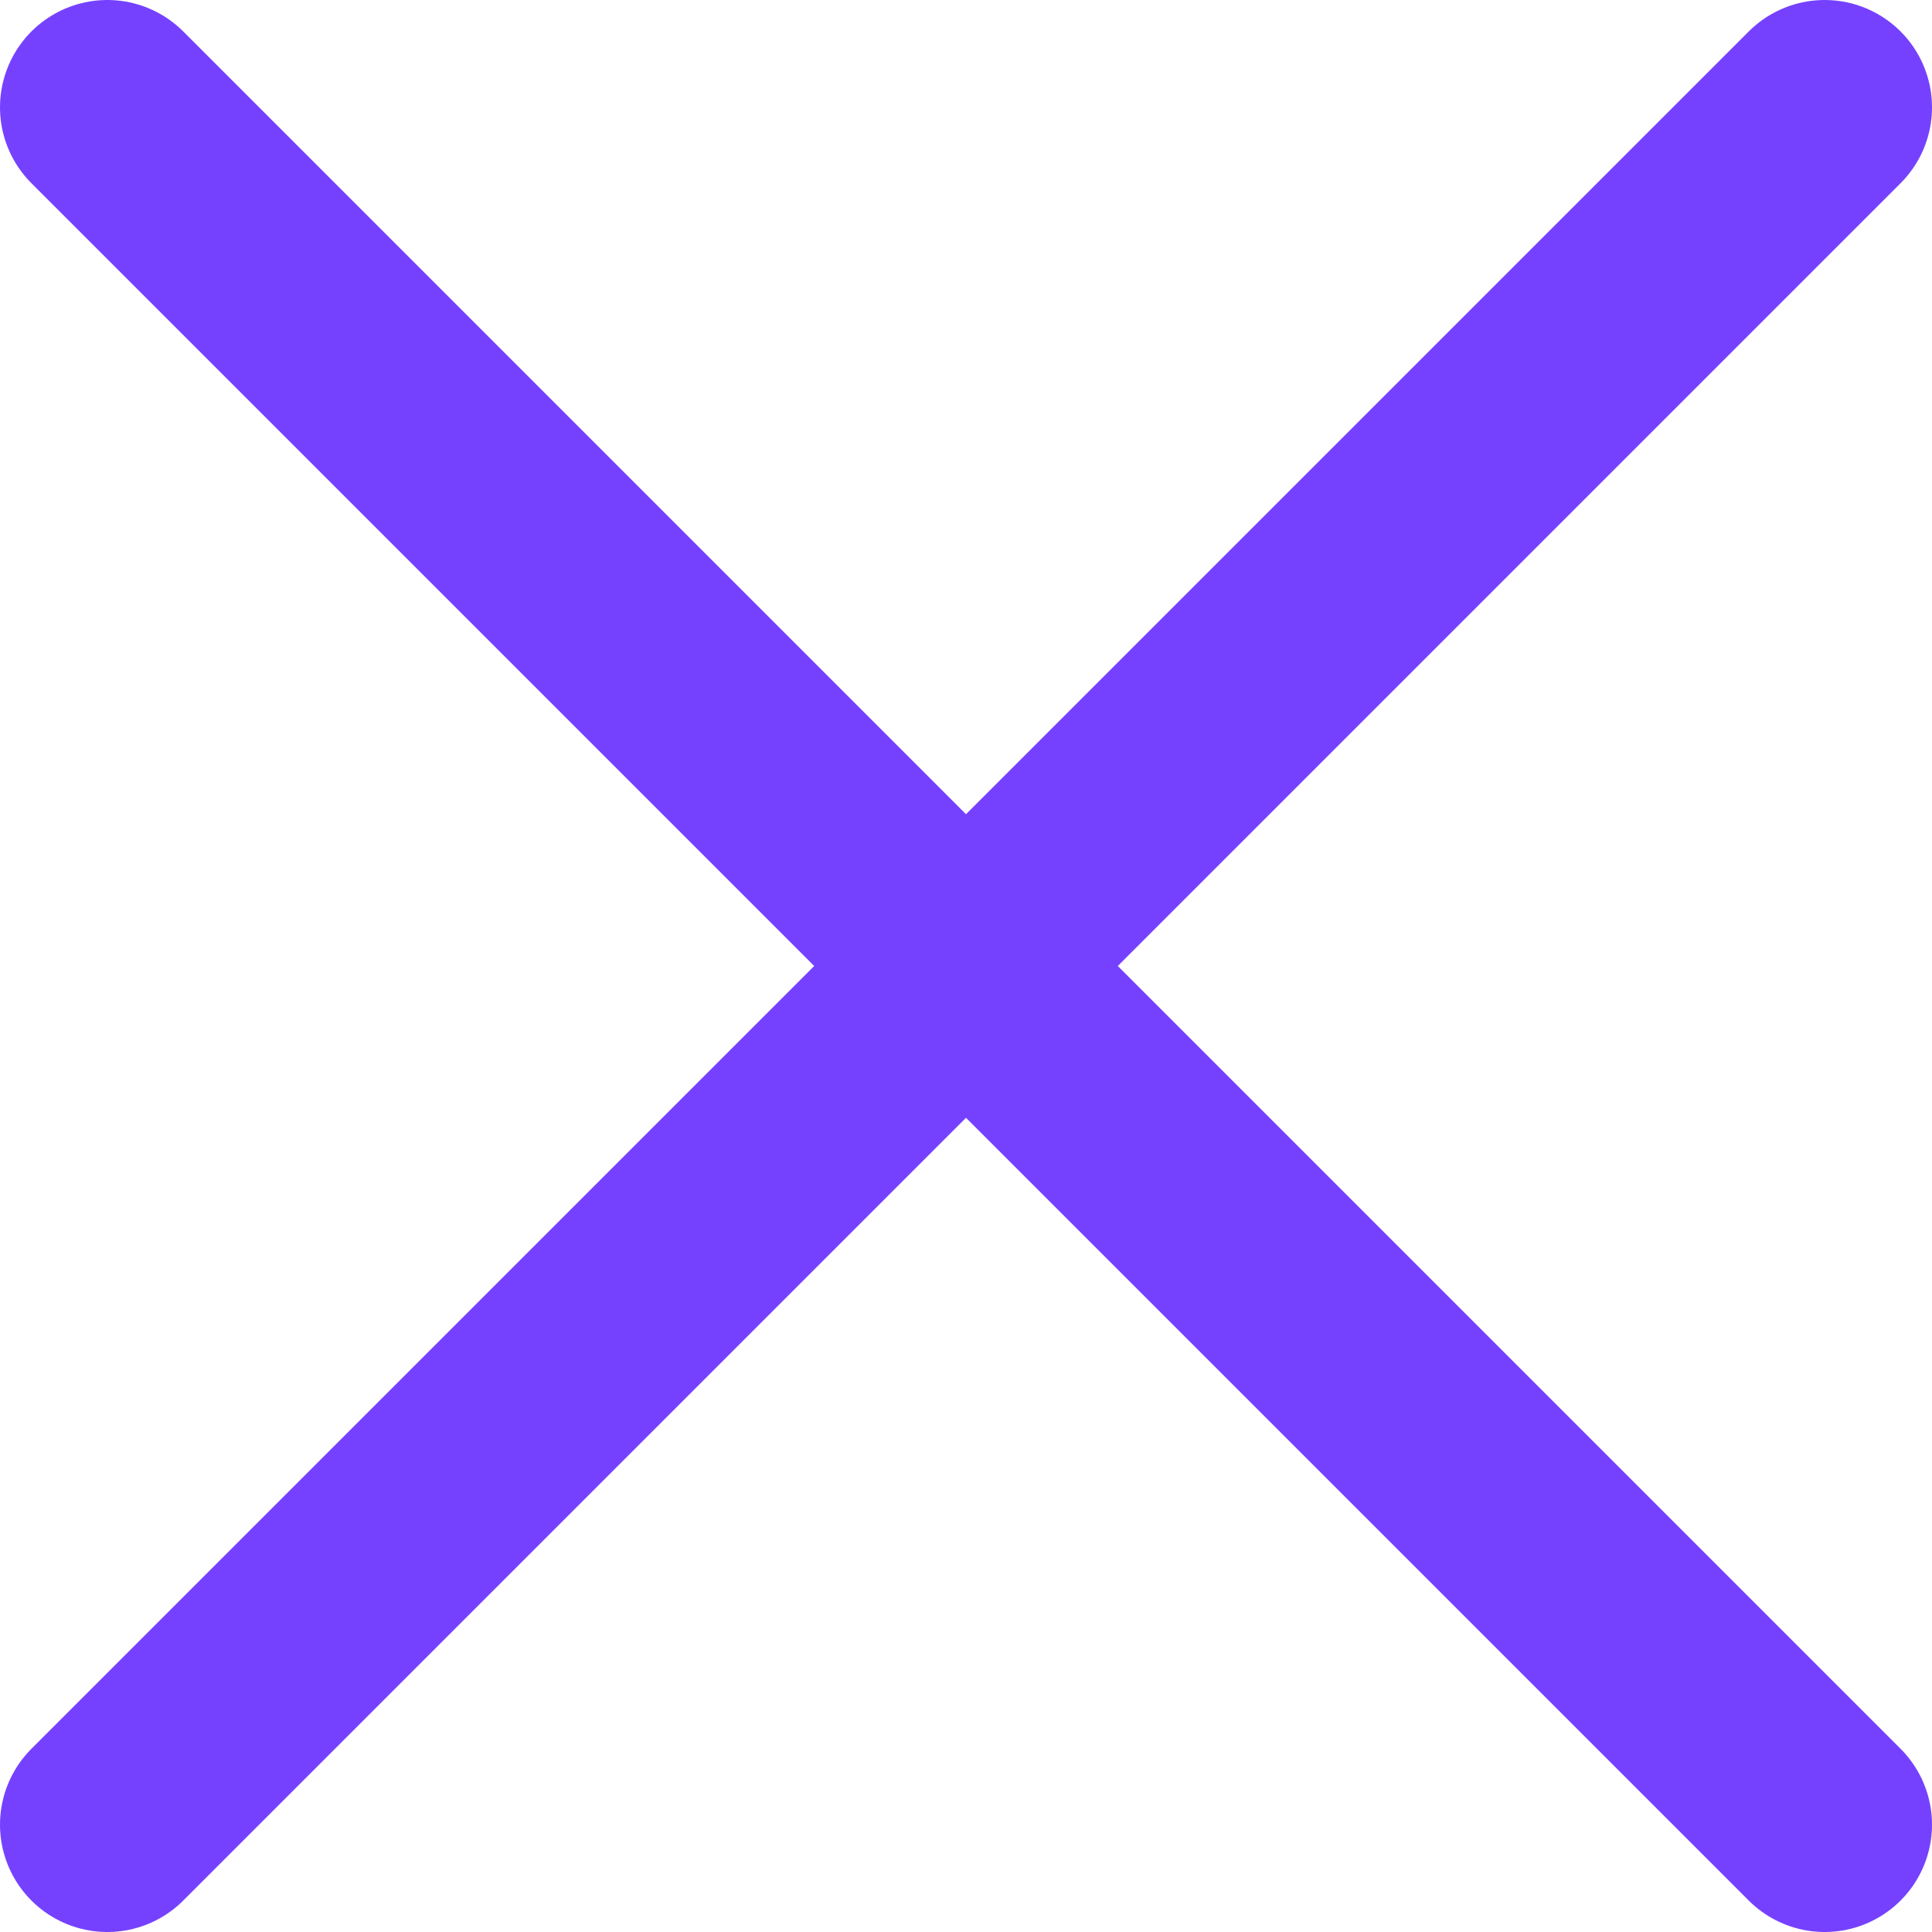 <?xml version="1.0" encoding="UTF-8"?> <svg xmlns="http://www.w3.org/2000/svg" width="18" height="18" viewBox="0 0 18 18" fill="none"><path d="M17 1L1 17M1 1L17 17" stroke="#7541FF" stroke-width="2" stroke-linecap="round" stroke-linejoin="round"></path></svg> 